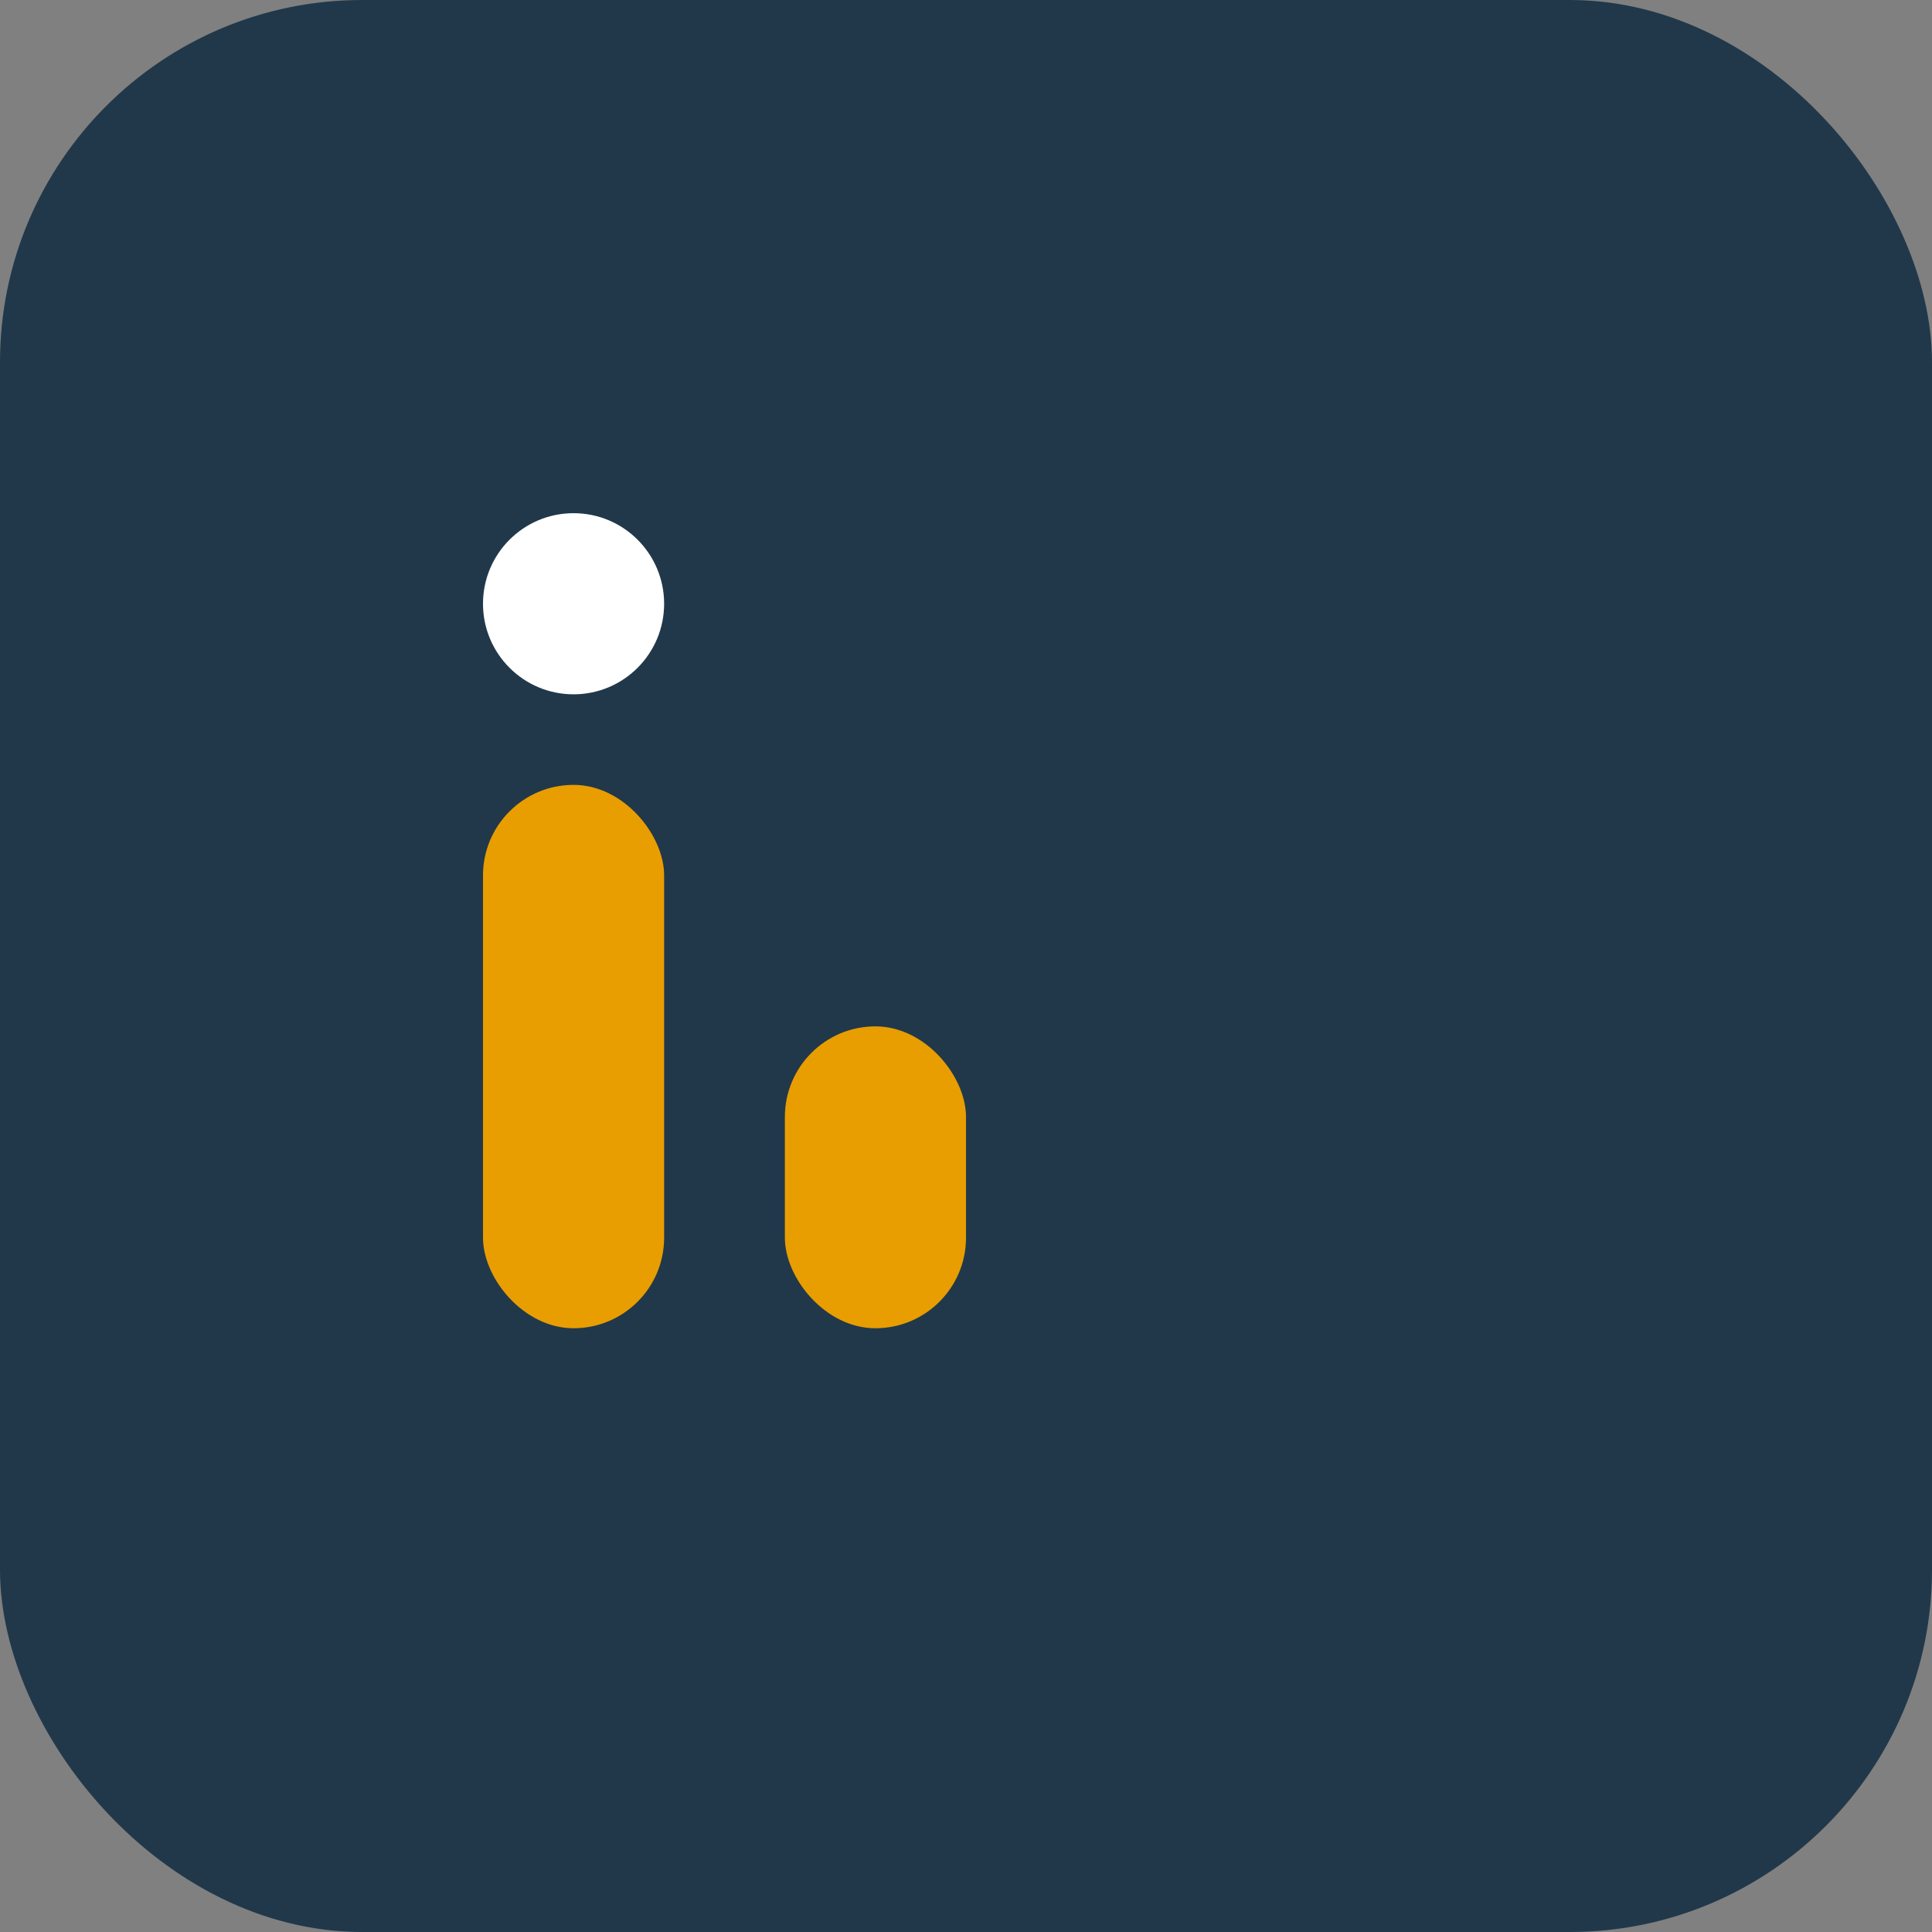 <?xml version="1.0" encoding="UTF-8"?>
<svg xmlns="http://www.w3.org/2000/svg" width="32" height="32" viewBox="0 0 32 32"><rect x="0" y="0" width="32" height="32" fill="#808080" stroke="none"/><rect width="32" height="32" rx="6" fill="#21384A"/><rect x="8" y="13" width="3" height="9" rx="1.5" fill="#E89E00"/><rect x="13" y="17" width="3" height="5" rx="1.5" fill="#E89E00"/><circle cx="9.5" cy="10" r="1.5" fill="#FFF"/></svg>
